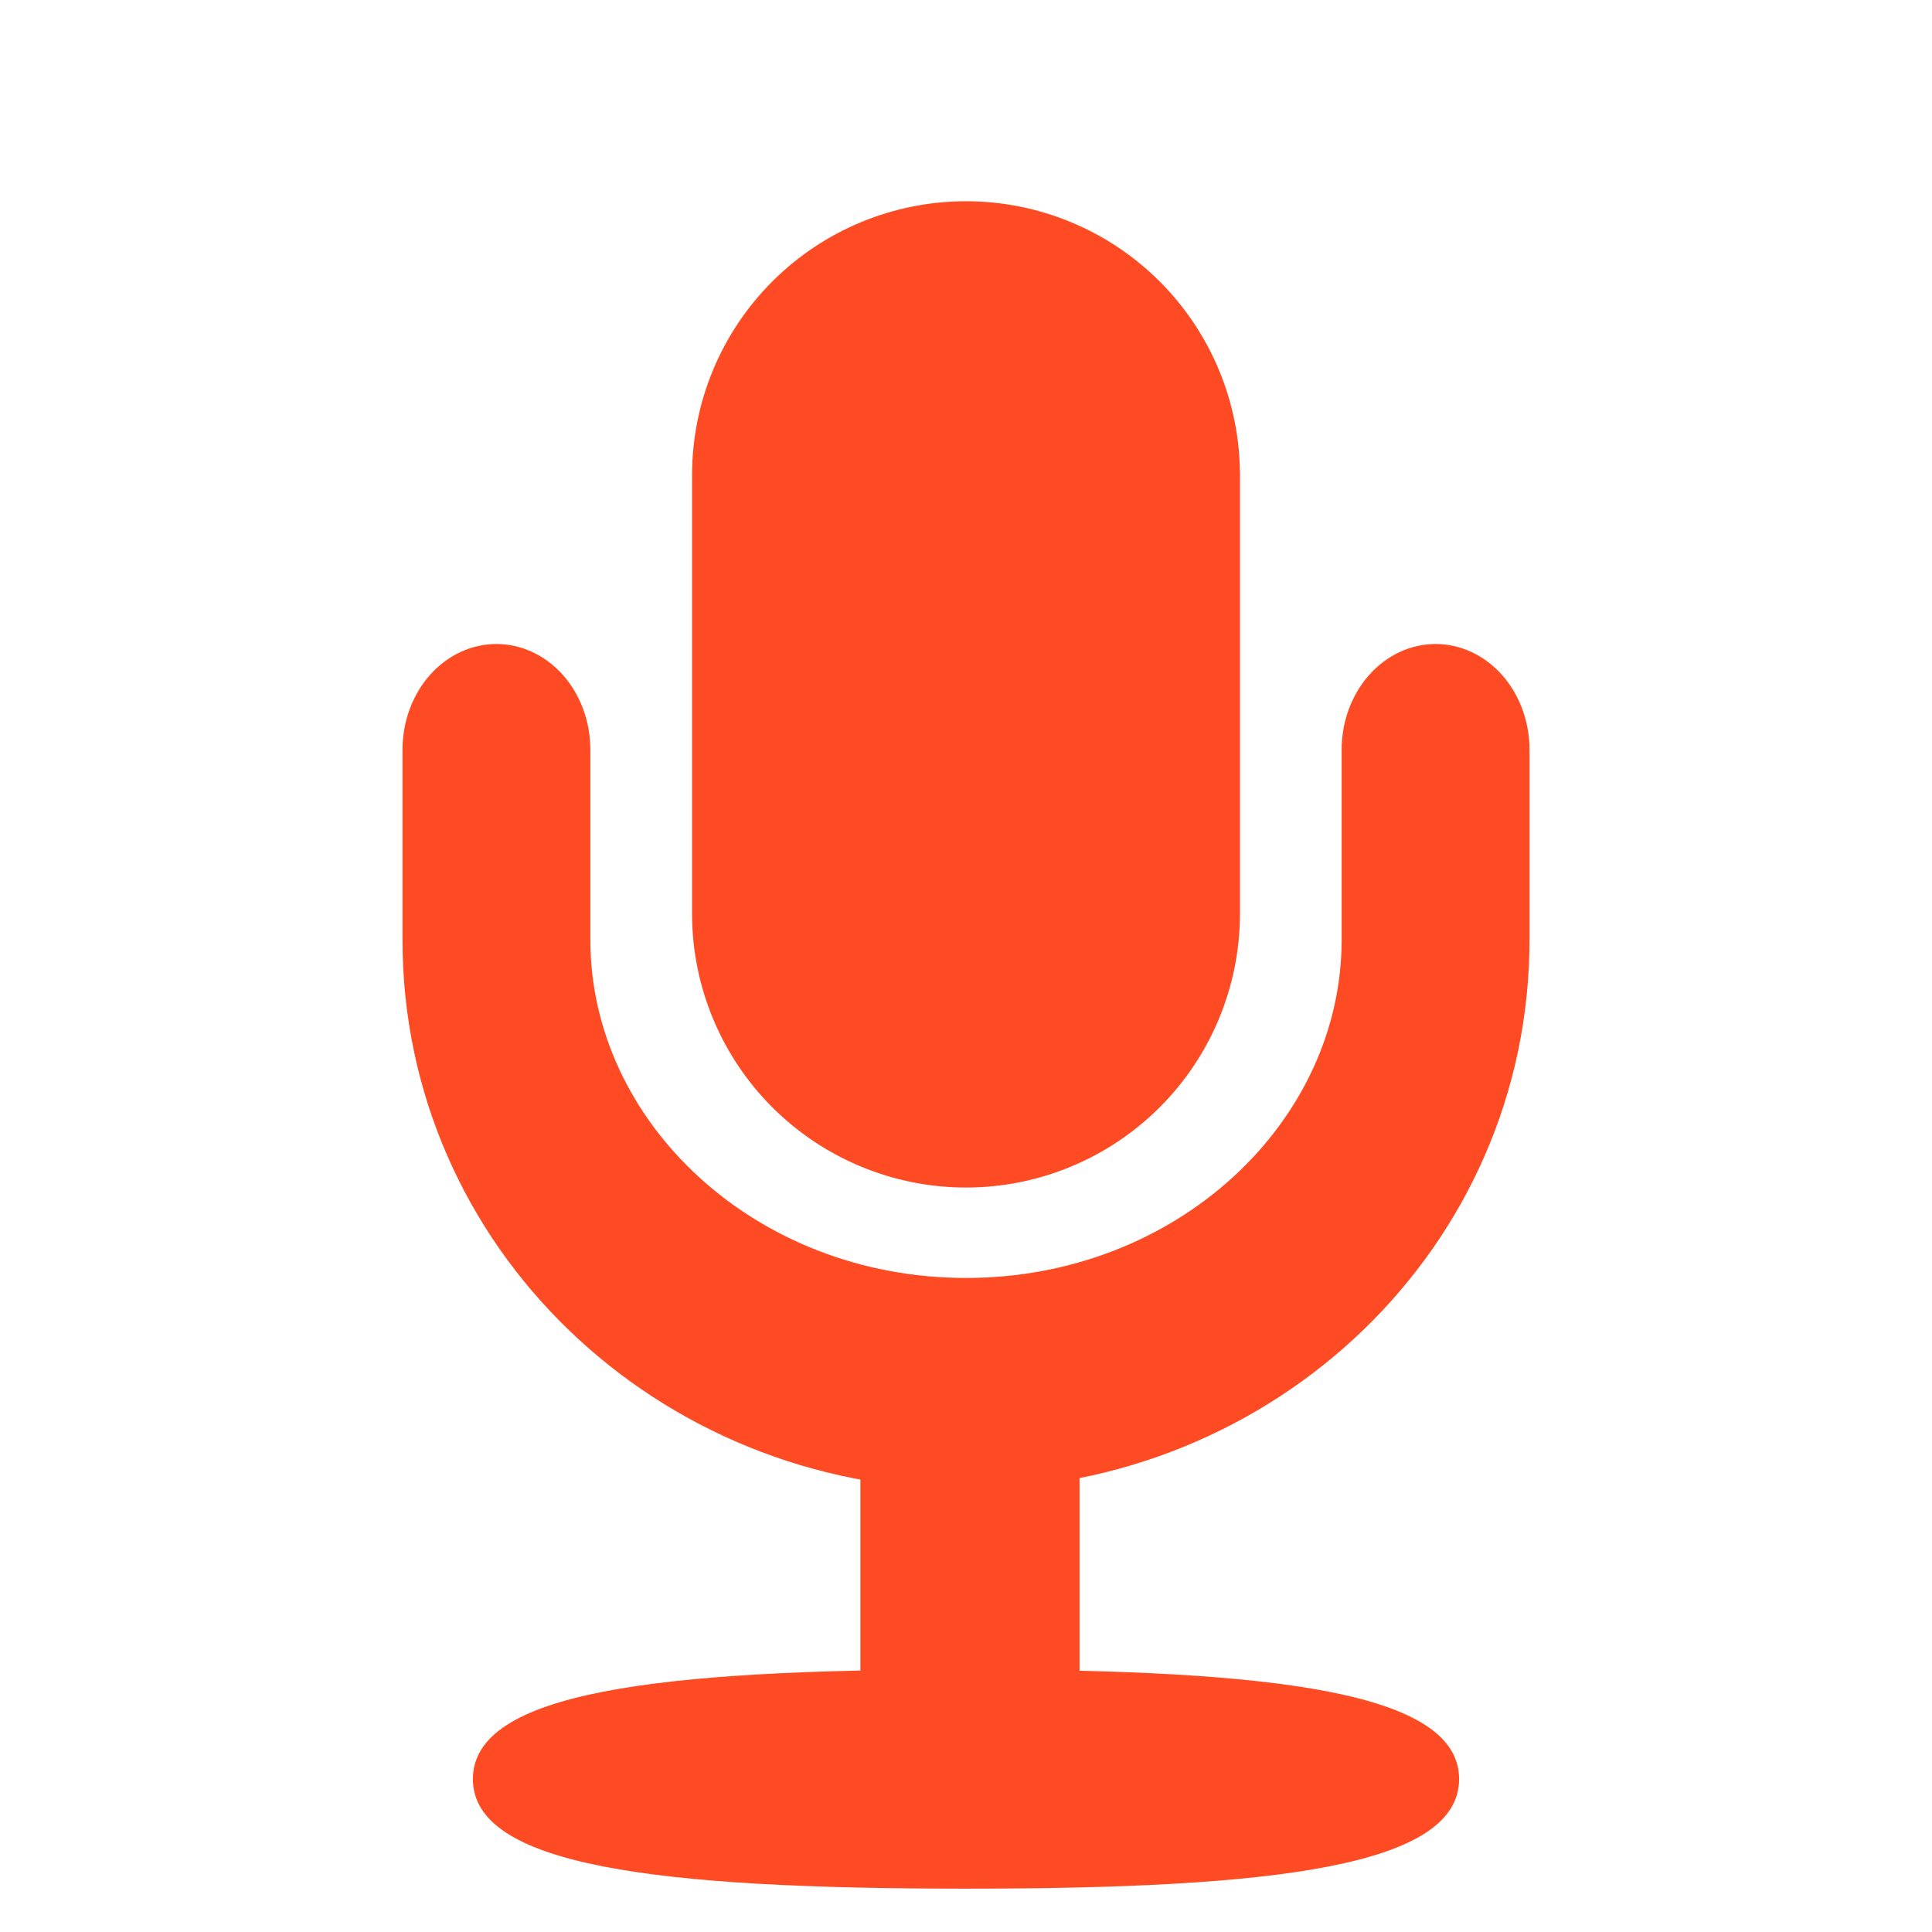 <svg width="30" height="30" viewBox="0 0 30 30" fill="none" xmlns="http://www.w3.org/2000/svg">
<path fill-rule="evenodd" clip-rule="evenodd" d="M10.746 7.379C10.746 6.251 11.194 5.169 11.992 4.371C12.79 3.573 13.872 3.125 15 3.125C16.128 3.125 17.21 3.573 18.008 4.371C18.806 5.169 19.254 6.251 19.254 7.379V14.186C19.254 15.314 18.806 16.396 18.008 17.194C17.21 17.991 16.128 18.44 15 18.44C13.872 18.44 12.79 17.991 11.992 17.194C11.194 16.396 10.746 15.314 10.746 14.186V7.379Z" fill="#FF4B23"/>
<path d="M15 29.327C10.178 29.327 7.343 28.973 7.343 27.625C7.343 26.278 10.178 25.924 15 25.924C19.822 25.924 22.657 26.278 22.657 27.625C22.657 28.973 19.822 29.327 15 29.327Z" fill="#FF4B23"/>
<path d="M13.36 20.819H16.763V28.476H13.36V20.819Z" fill="#FF4B23"/>
<path d="M20.833 11.641C20.833 11.206 20.987 10.788 21.261 10.48C21.534 10.173 21.905 10 22.292 10C22.678 10 23.049 10.173 23.323 10.48C23.596 10.788 23.75 11.206 23.75 11.641V14.594C23.75 19.375 19.782 23.125 15 23.125C10.218 23.125 6.25 19.375 6.25 14.594V11.641C6.25 11.206 6.404 10.788 6.677 10.48C6.951 10.173 7.322 10 7.708 10C8.095 10 8.466 10.173 8.74 10.48C9.013 10.788 9.167 11.206 9.167 11.641V14.594C9.167 17.424 11.727 19.844 15 19.844C18.273 19.844 20.833 17.424 20.833 14.594V11.641Z" fill="#FF4B23"/>
</svg>
